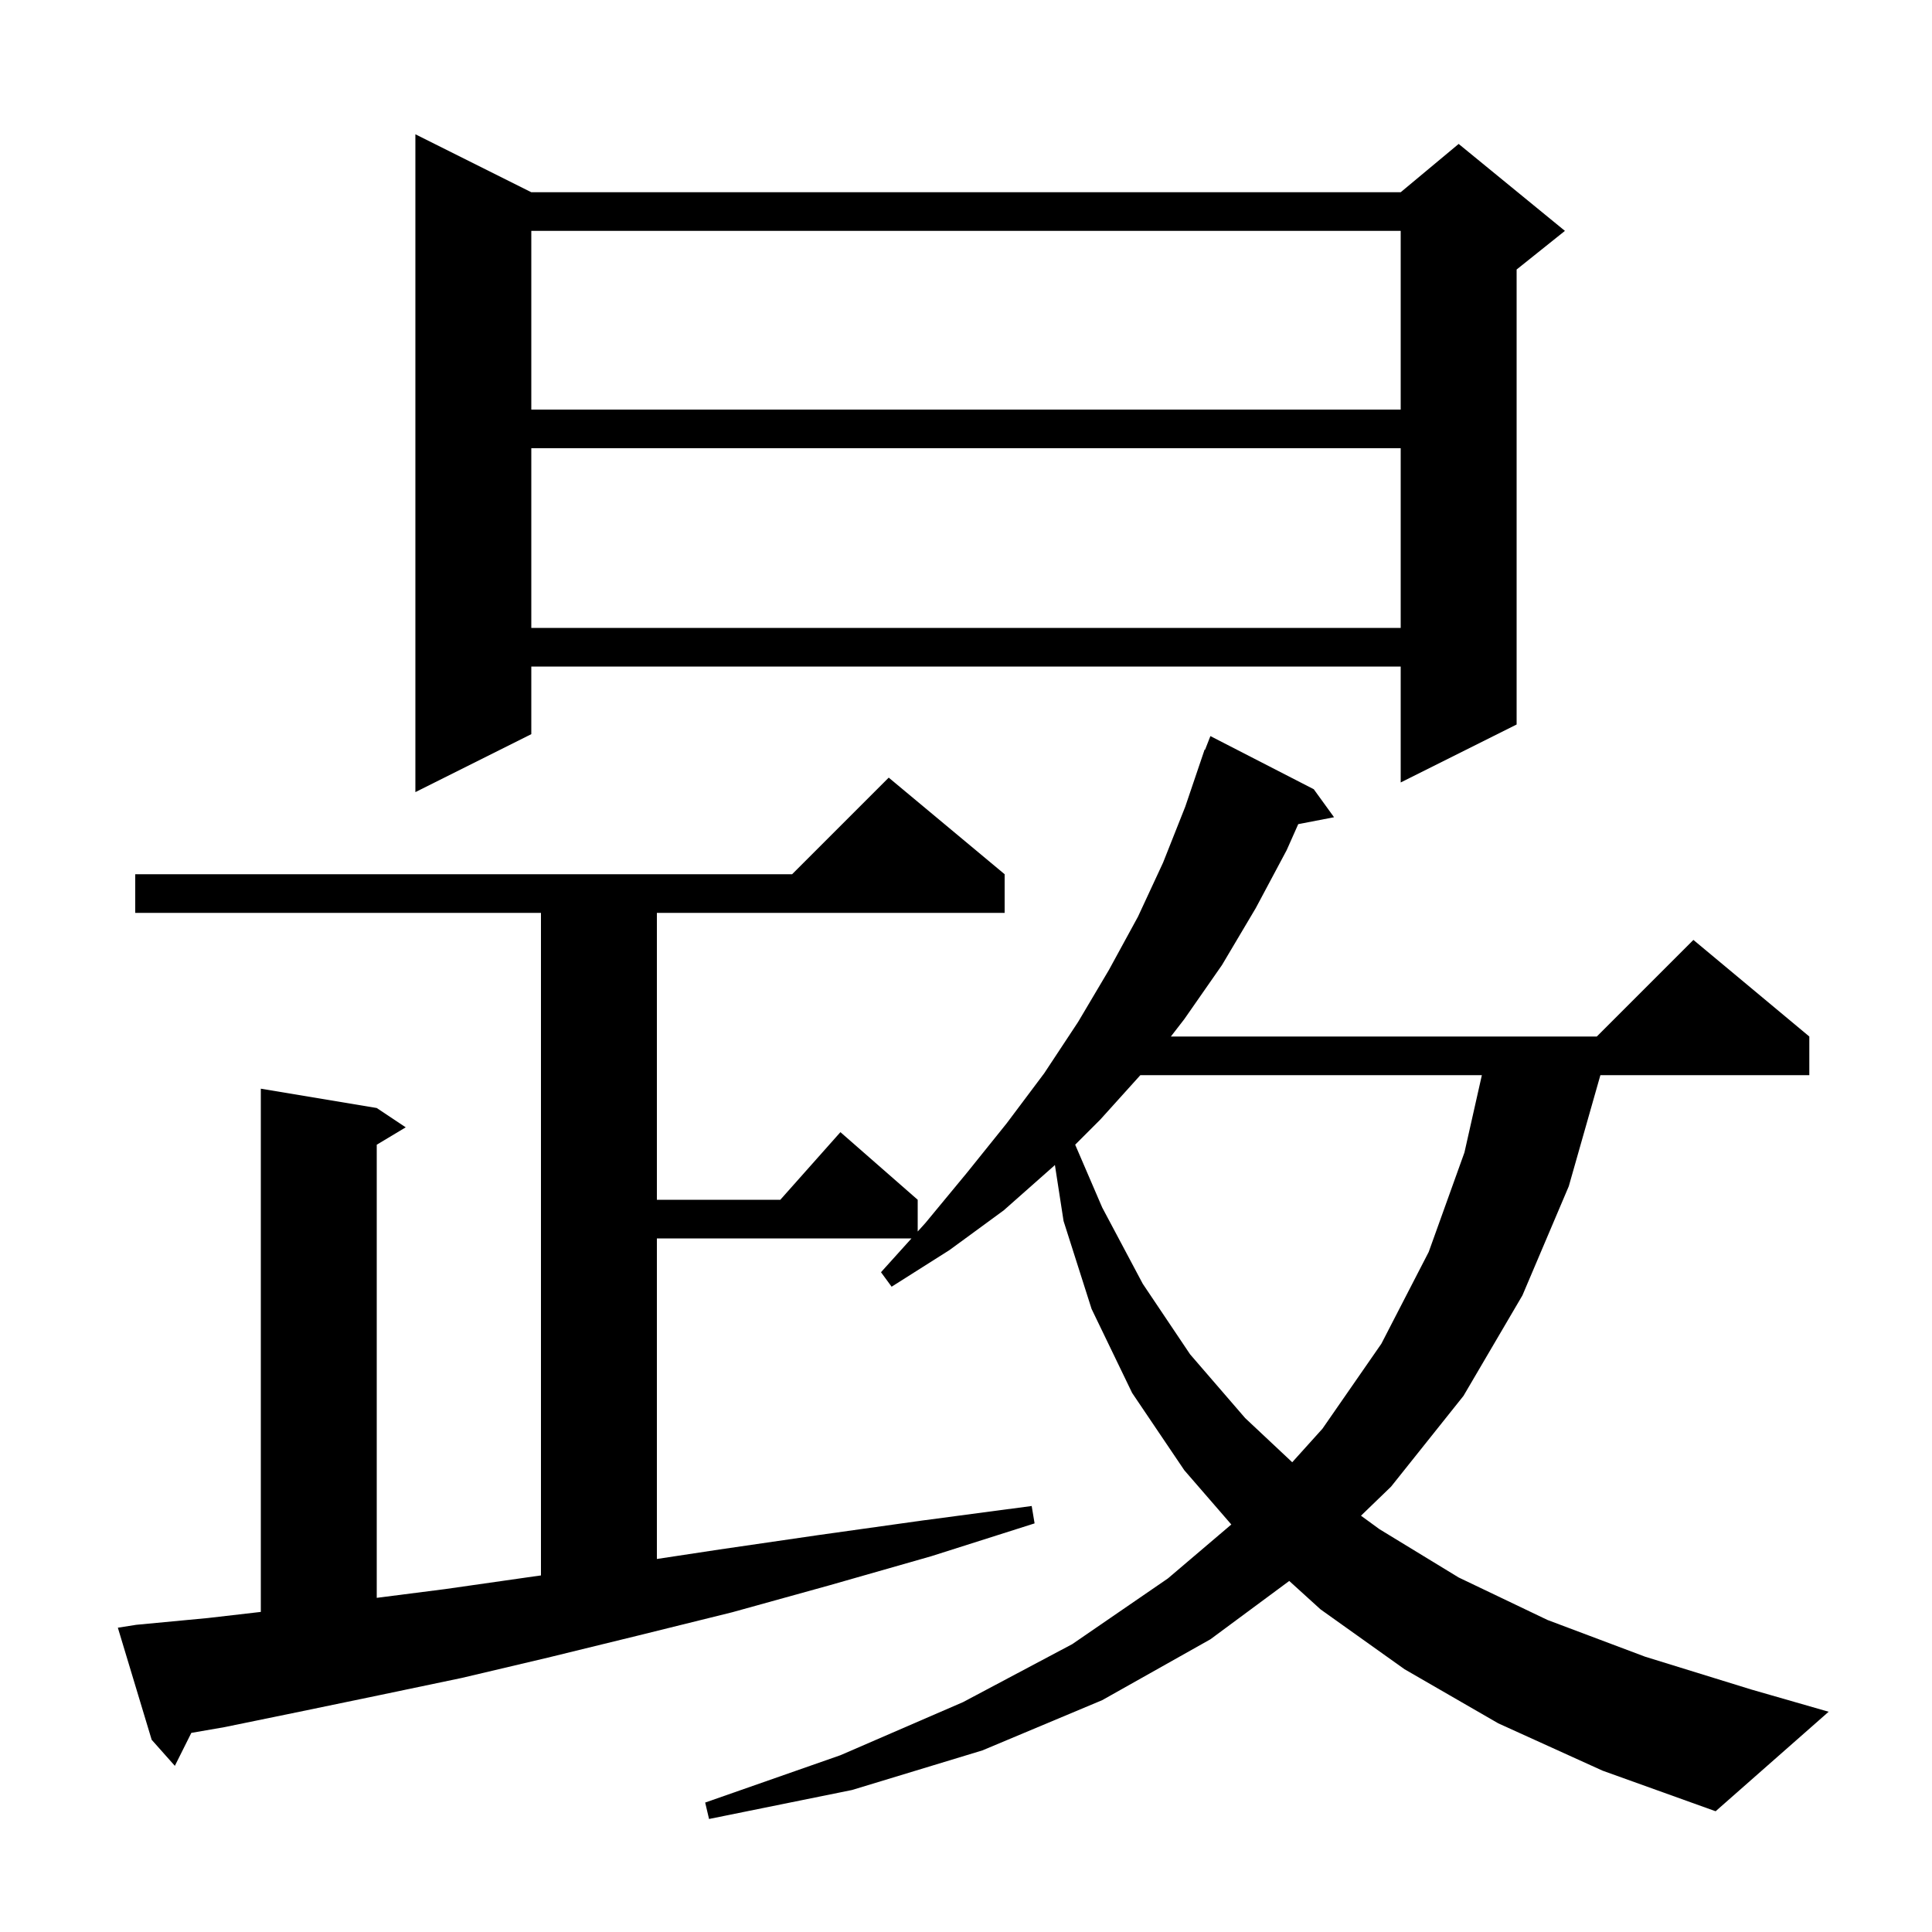 <svg xmlns="http://www.w3.org/2000/svg" xmlns:xlink="http://www.w3.org/1999/xlink" version="1.1" baseProfile="full" viewBox="0 0 200 200" width="200" height="200">
<g fill="black">
<path d="M 155.1 178.4 L 145.4 172.8 L 136.7 166.6 L 133.462 163.66 L 125.3 169.7 L 114.1 176.0 L 101.7 181.2 L 88.2 185.3 L 73.4 188.3 L 73.0 186.6 L 87.0 181.7 L 99.7 176.2 L 111.0 170.2 L 120.9 163.4 L 127.466 157.815 L 122.6 152.2 L 117.2 144.2 L 113.0 135.5 L 110.1 126.4 L 109.203 120.597 L 109.1 120.7 L 103.9 125.3 L 98.3 129.4 L 92.3 133.2 L 91.2 131.7 L 94.357 128.2 L 68.0 128.2 L 68.0 161.385 L 74.5 160.4 L 84.8 158.9 L 95.5 157.4 L 106.8 155.9 L 107.1 157.7 L 96.4 161.1 L 85.9 164.1 L 75.8 166.9 L 66.1 169.3 L 56.7 171.6 L 47.8 173.7 L 39.2 175.5 L 31.0 177.2 L 23.2 178.8 L 19.806 179.388 L 18.1 182.8 L 15.7 180.1 L 12.2 168.5 L 14.1 168.2 L 21.5 167.5 L 27.0 166.865 L 27.0 112.7 L 39.0 114.7 L 42.0 116.7 L 39.0 118.5 L 39.0 165.408 L 46.1 164.5 L 55.2 163.2 L 56.0 163.089 L 56.0 94.5 L 14.0 94.5 L 14.0 90.5 L 82.0 90.5 L 92.0 80.5 L 104.0 90.5 L 104.0 94.5 L 68.0 94.5 L 68.0 124.2 L 80.778 124.2 L 87.0 117.2 L 95.0 124.2 L 95.0 127.487 L 95.8 126.6 L 100.1 121.4 L 104.2 116.3 L 108.1 111.1 L 111.6 105.8 L 114.8 100.4 L 117.8 94.9 L 120.4 89.3 L 122.7 83.5 L 124.7 77.6 L 124.746 77.617 L 125.3 76.2 L 136.0 81.7 L 138.1 84.6 L 134.393 85.315 L 133.2 88.0 L 130.0 94.0 L 126.5 99.9 L 122.6 105.5 L 121.208 107.3 L 165.3 107.3 L 175.3 97.3 L 187.3 107.3 L 187.3 111.3 L 165.672 111.3 L 162.4 122.8 L 157.6 134.1 L 151.5 144.5 L 144.0 153.9 L 140.888 156.905 L 142.8 158.3 L 151.0 163.3 L 160.2 167.7 L 170.3 171.5 L 181.3 174.9 L 189.3 177.2 L 177.6 187.5 L 165.9 183.3 Z M 118.049 111.3 L 113.9 115.9 L 111.302 118.498 L 114.1 125.0 L 118.3 132.9 L 123.2 140.2 L 128.9 146.8 L 133.771 151.372 L 136.9 147.9 L 143.0 139.1 L 147.9 129.6 L 151.6 119.3 L 153.402 111.3 Z M 55.0 19.9 L 145.0 19.9 L 151.0 14.9 L 162.0 23.9 L 157.0 27.9 L 157.0 75.0 L 145.0 81.0 L 145.0 69.0 L 55.0 69.0 L 55.0 76.0 L 43.0 82.0 L 43.0 13.9 Z M 55.0 46.4 L 55.0 65.0 L 145.0 65.0 L 145.0 46.4 Z M 55.0 23.9 L 55.0 42.4 L 145.0 42.4 L 145.0 23.9 Z " />
</g>
</svg>
